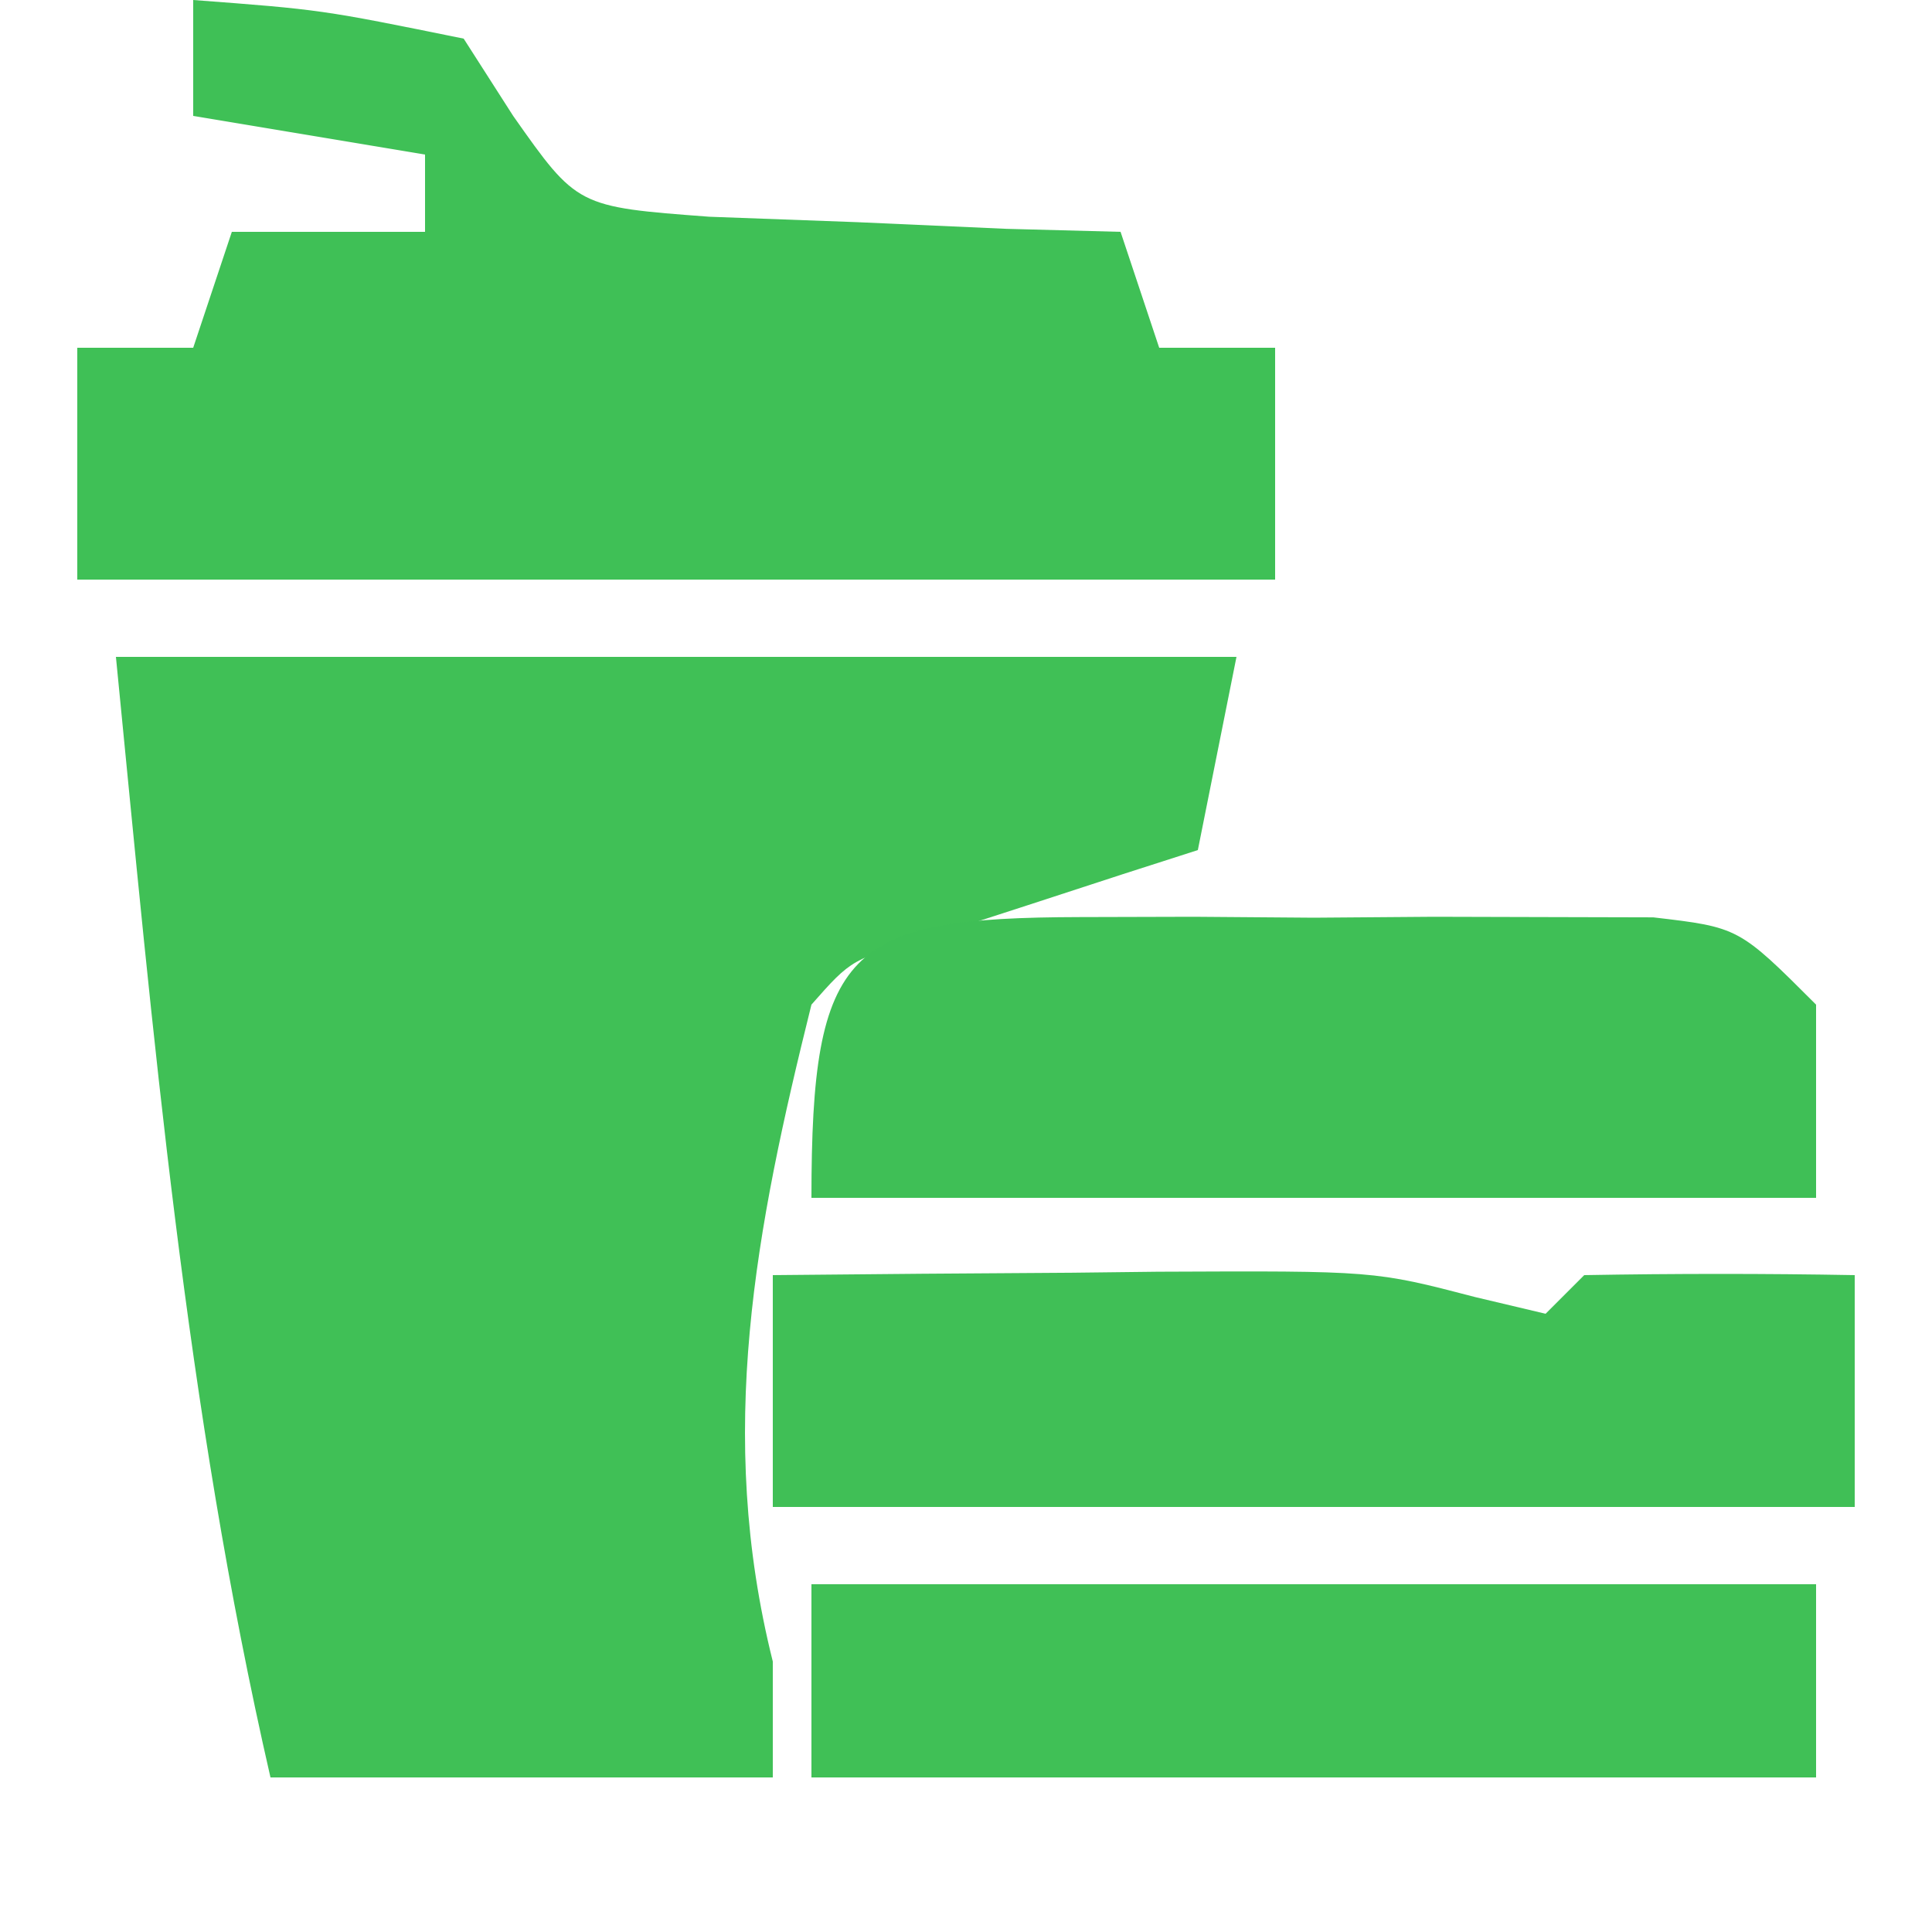 <?xml version="1.0" encoding="UTF-8"?>
<svg version="1.1" xmlns="http://www.w3.org/2000/svg" width="50" height="50">
<path d="M0 0 C9.57 0 19.14 0 29 0 C28.67 1.65 28.34 3.3 28 5 C27.043 5.307 27.043 5.307 26.066 5.621 C25.24 5.891 24.414 6.16 23.562 6.438 C22.327 6.838 22.327 6.838 21.066 7.246 C19.038 7.822 19.038 7.822 18 9 C16.552 14.821 15.523 20.093 17 26 C17 26.99 17 27.98 17 29 C12.71 29 8.42 29 4 29 C1.798 19.406 0.965 9.787 0 0 Z " fill="#40C056" transform="translate(3,17)"/>
<path d="M0 0 C3.312 0.25 3.312 0.25 7 1 C7.423 1.66 7.846 2.32 8.281 3 C9.938 5.353 9.938 5.353 13.355 5.609 C14.62 5.656 15.885 5.702 17.188 5.75 C19.096 5.835 19.096 5.835 21.043 5.922 C22.019 5.948 22.995 5.973 24 6 C24.33 6.99 24.66 7.98 25 9 C25.99 9 26.98 9 28 9 C28 10.98 28 12.96 28 15 C17.77 15 7.54 15 -3 15 C-3 13.02 -3 11.04 -3 9 C-2.01 9 -1.02 9 0 9 C0.33 8.01 0.66 7.02 1 6 C2.65 6 4.3 6 6 6 C6 5.34 6 4.68 6 4 C3.03 3.505 3.03 3.505 0 3 C0 2.01 0 1.02 0 0 Z " fill="#3FC056" transform="translate(5,0)"/>
<path d="M0 0 C1.466 -0.004 1.466 -0.004 2.961 -0.008 C3.984 -0 5.008 0.008 6.062 0.016 C7.086 0.008 8.11 0 9.164 -0.008 C10.141 -0.005 11.118 -0.003 12.125 0 C13.023 0.002 13.922 0.005 14.848 0.007 C17.062 0.266 17.062 0.266 19.062 2.266 C19.062 3.916 19.062 5.566 19.062 7.266 C10.482 7.266 1.903 7.266 -6.938 7.266 C-6.938 0.787 -6.017 0.015 0 0 Z " fill="#3FBF56" transform="translate(27.938,23.734)"/>
<path d="M0 0 C2.583 -0.027 5.167 -0.047 7.75 -0.062 C8.48 -0.071 9.209 -0.079 9.961 -0.088 C15.565 -0.113 15.565 -0.113 18.181 0.569 C18.781 0.711 19.381 0.853 20 1 C20.33 0.67 20.66 0.34 21 0 C23.333 -0.041 25.667 -0.042 28 0 C28 1.98 28 3.96 28 6 C18.76 6 9.52 6 0 6 C0 4.02 0 2.04 0 0 Z " fill="#40BF56" transform="translate(20,33)"/>
<path d="M0 0 C8.58 0 17.16 0 26 0 C26 1.65 26 3.3 26 5 C17.42 5 8.84 5 0 5 C0 3.35 0 1.7 0 0 Z " fill="#40C056" transform="translate(21,41)"/>
</svg>
